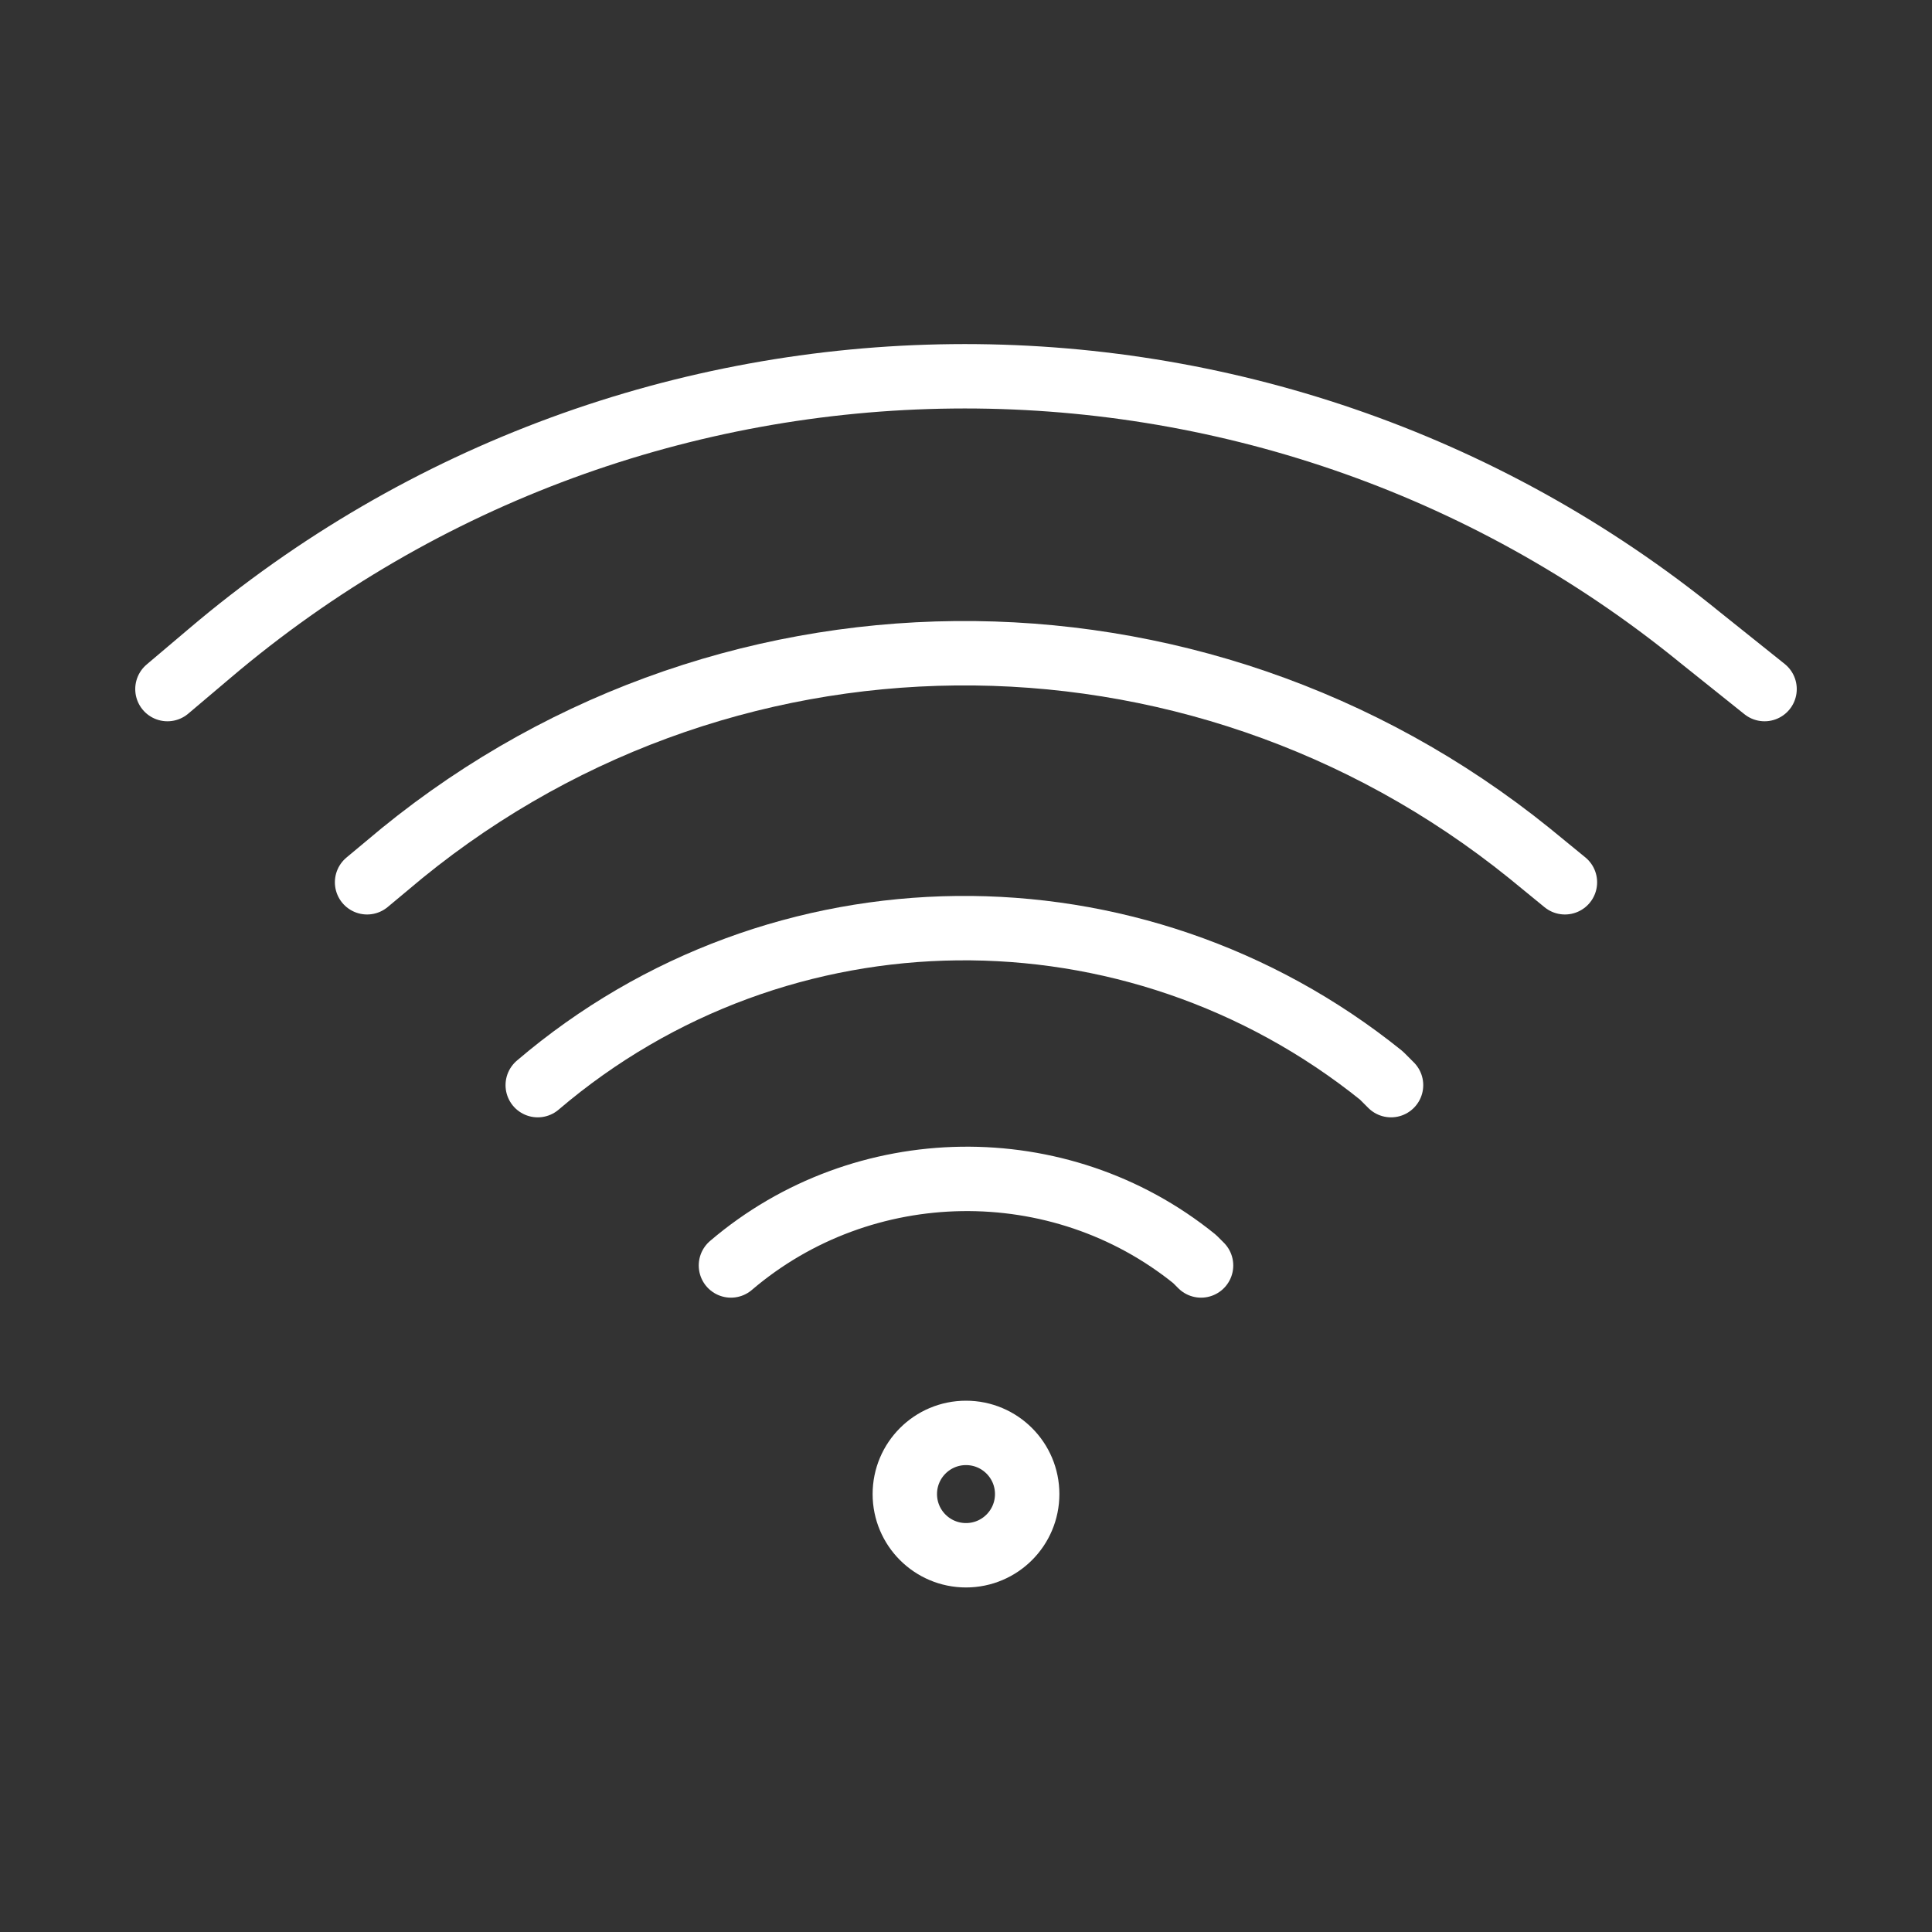 <?xml version="1.0" encoding="utf-8"?>
<!-- Generator: Adobe Illustrator 22.1.0, SVG Export Plug-In . SVG Version: 6.00 Build 0)  -->
<svg version="1.1" id="Layer_1" xmlns="http://www.w3.org/2000/svg" xmlns:xlink="http://www.w3.org/1999/xlink" x="0px" y="0px"
	 viewBox="0 0 60 60" style="enable-background:new 0 0 60 60;" xml:space="preserve">
<rect x="0" y="0" width="60" height="60" fill="#333333" stroke="none"/>
<style type="text/css">
	.st0{fill:none;stroke:#FFFFFF;stroke-width:2;stroke-linecap:round;stroke-linejoin:round;stroke-miterlimit:10;}
	.st1{fill:none;}
	.st2{fill:#FFFFFF;}
	.st3{fill:none;stroke:#FFFFFF;stroke-miterlimit:10;}
</style>
<g>
	<path class="st0" d="M5.2,21.4l1.3-1.1C19.8,9,39.3,8.8,52.8,19.8l2,1.6"/>
	<path class="st0" d="M11.4,27.4l0.6-0.5c10.2-8.7,25.1-8.8,35.5-0.4l1.1,0.9"/>
	<path class="st0" d="M16.7,33.7L16.7,33.7c7.5-6.4,18.5-6.5,26.2-0.3l0.3,0.3"/>
	<path class="st0" d="M22.7,39.3L22.7,39.3c4.1-3.5,10.2-3.6,14.4-0.2l0.2,0.2"/>
	<circle class="st0" cx="30" cy="46.4" r="1.9"/>
</g>
</svg>
